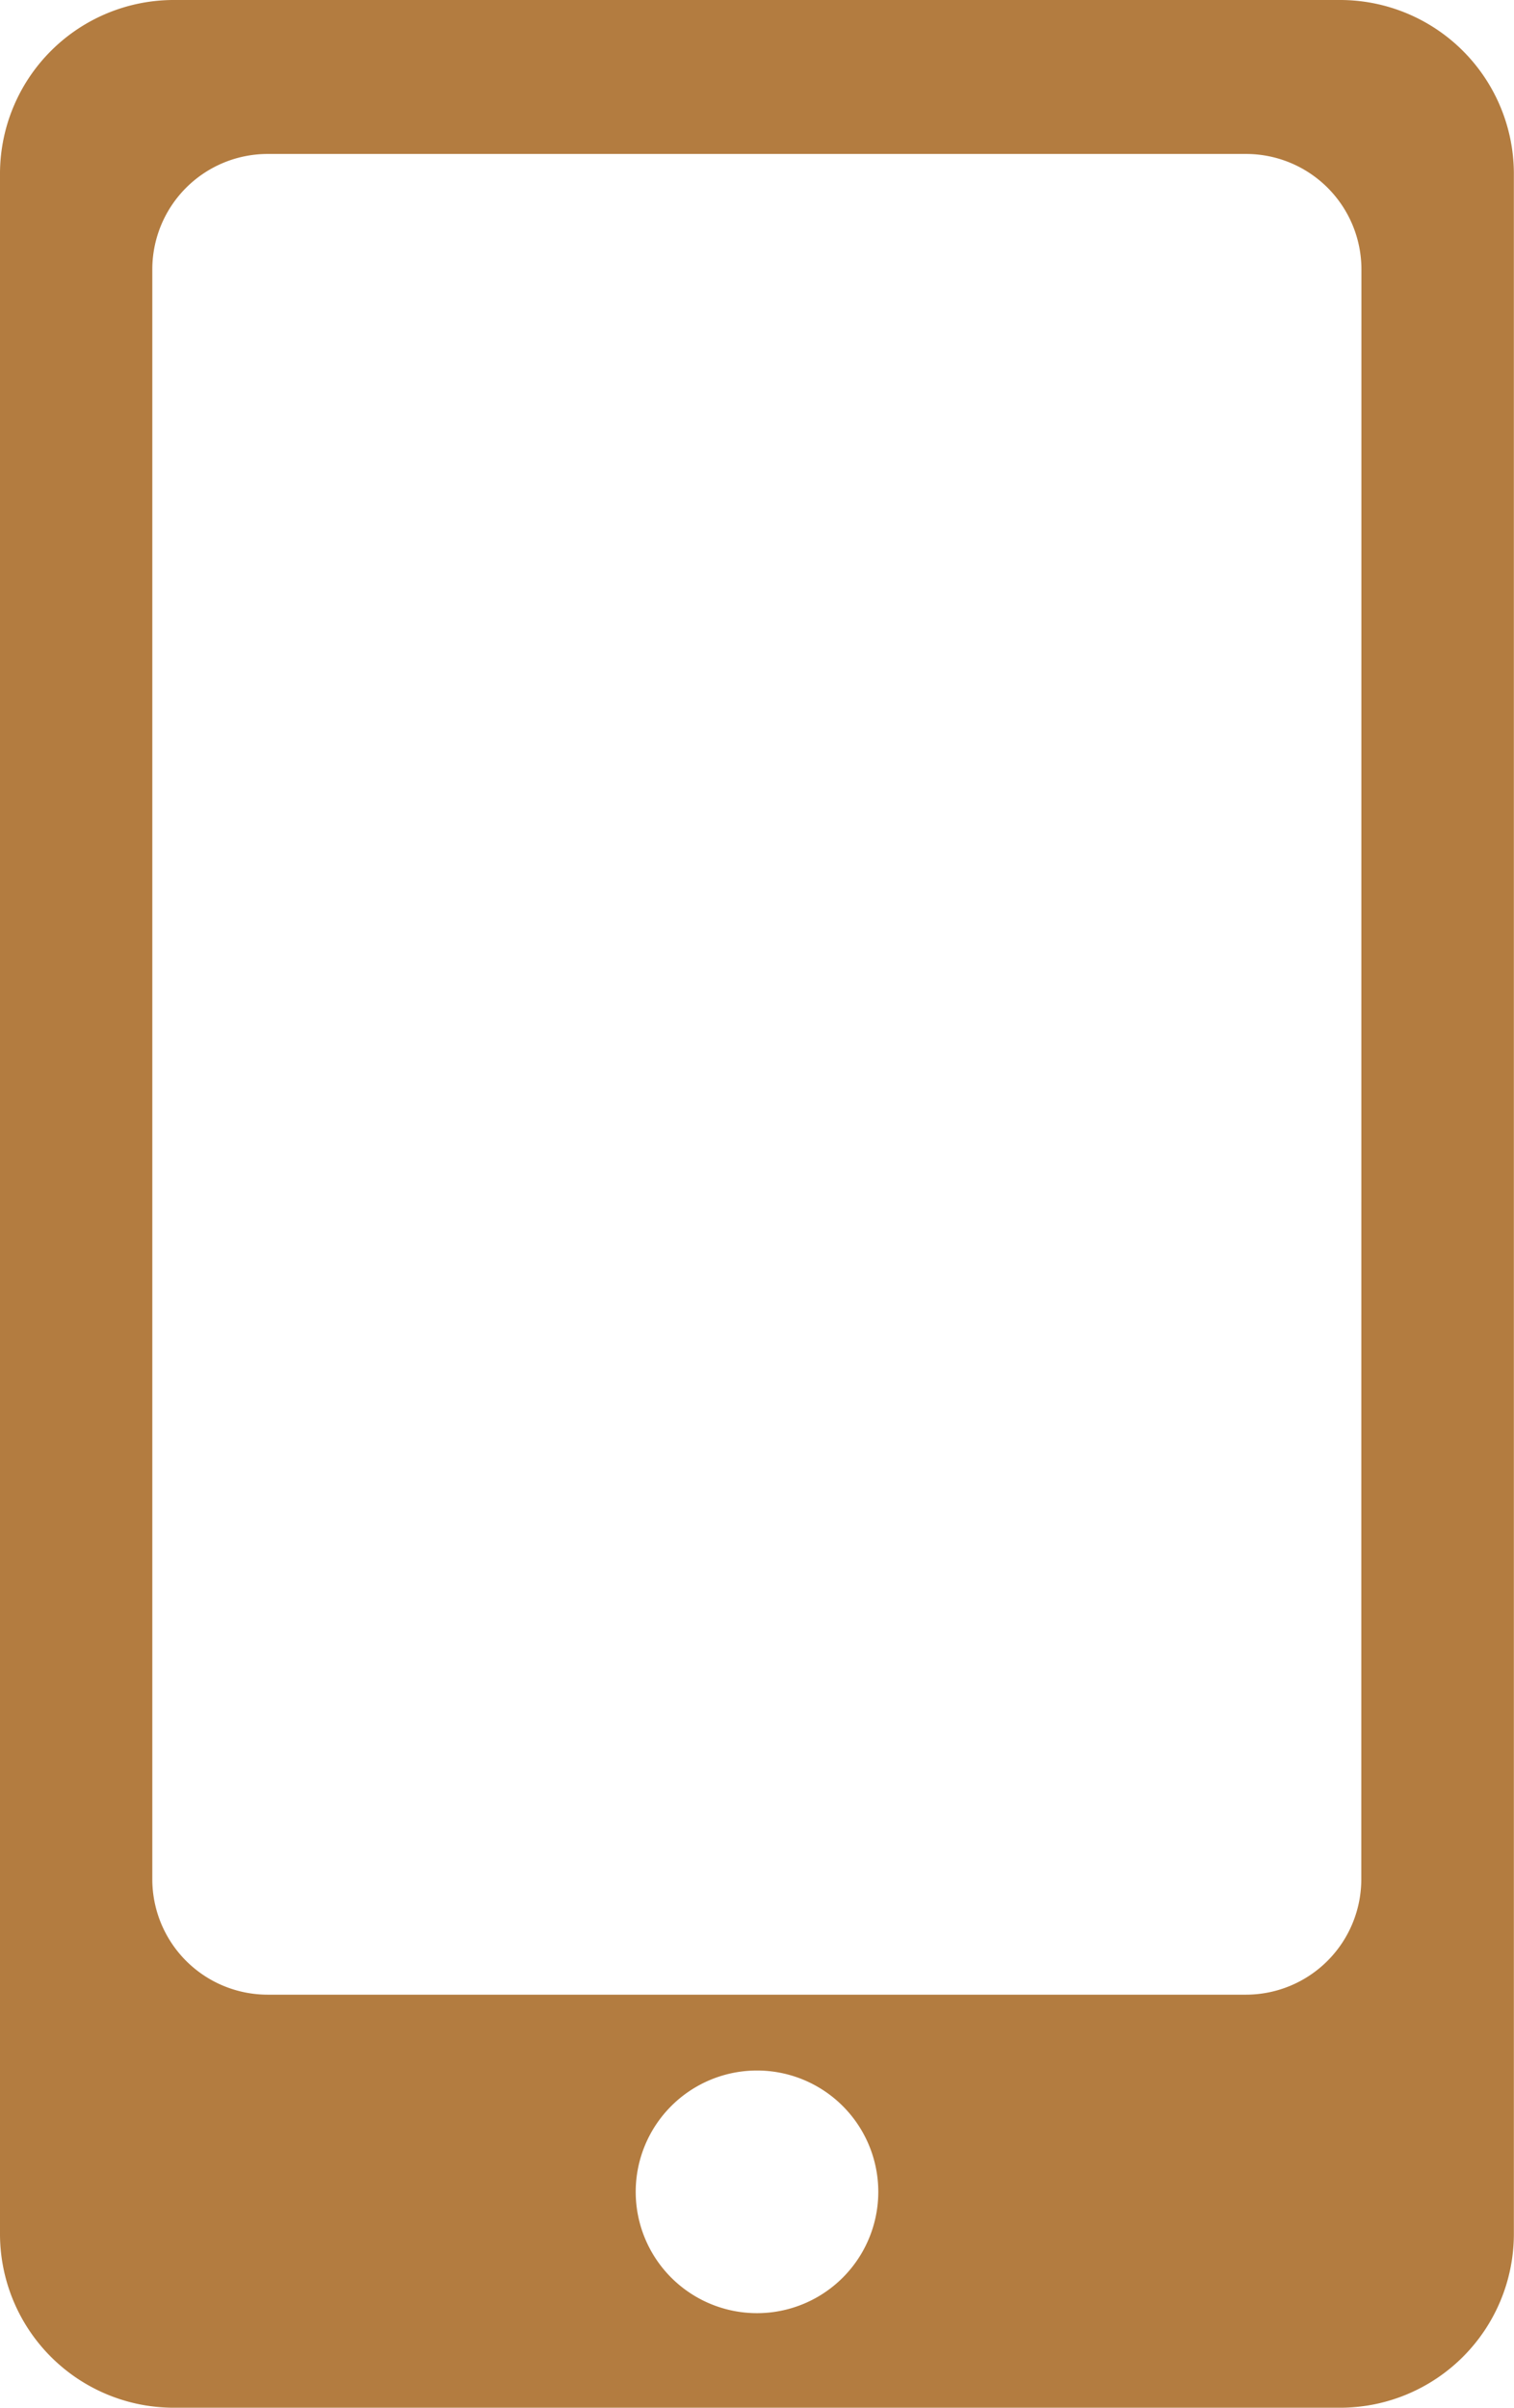 <svg id="グループ_159" data-name="グループ 159" xmlns="http://www.w3.org/2000/svg" xmlns:xlink="http://www.w3.org/1999/xlink" width="11.322" height="18" viewBox="0 0 11.322 18">
  <defs>
    <clipPath id="clip-path">
      <rect id="長方形_336" data-name="長方形 336" width="11.322" height="18" fill="none"/>
    </clipPath>
  </defs>
  <g id="グループ_158" data-name="グループ 158" transform="translate(0 0)" clip-path="url(#clip-path)">
    <path id="パス_224" data-name="パス 224" d="M10.03,0H1.291A1.3,1.3,0,0,0,0,1.291V16.71A1.3,1.3,0,0,0,1.291,18H10.03a1.3,1.3,0,0,0,1.291-1.291V1.291A1.3,1.3,0,0,0,10.03,0M5.661,17.293a.907.907,0,1,1,.907-.907.907.907,0,0,1-.907.907m4.519-3.242a.863.863,0,0,1-.861.861H2a.863.863,0,0,1-.861-.861V2.011A.863.863,0,0,1,2,1.151H9.32a.863.863,0,0,1,.861.861Z" transform="translate(0 0)" fill="#b37c40"/>
  </g>
</svg>
